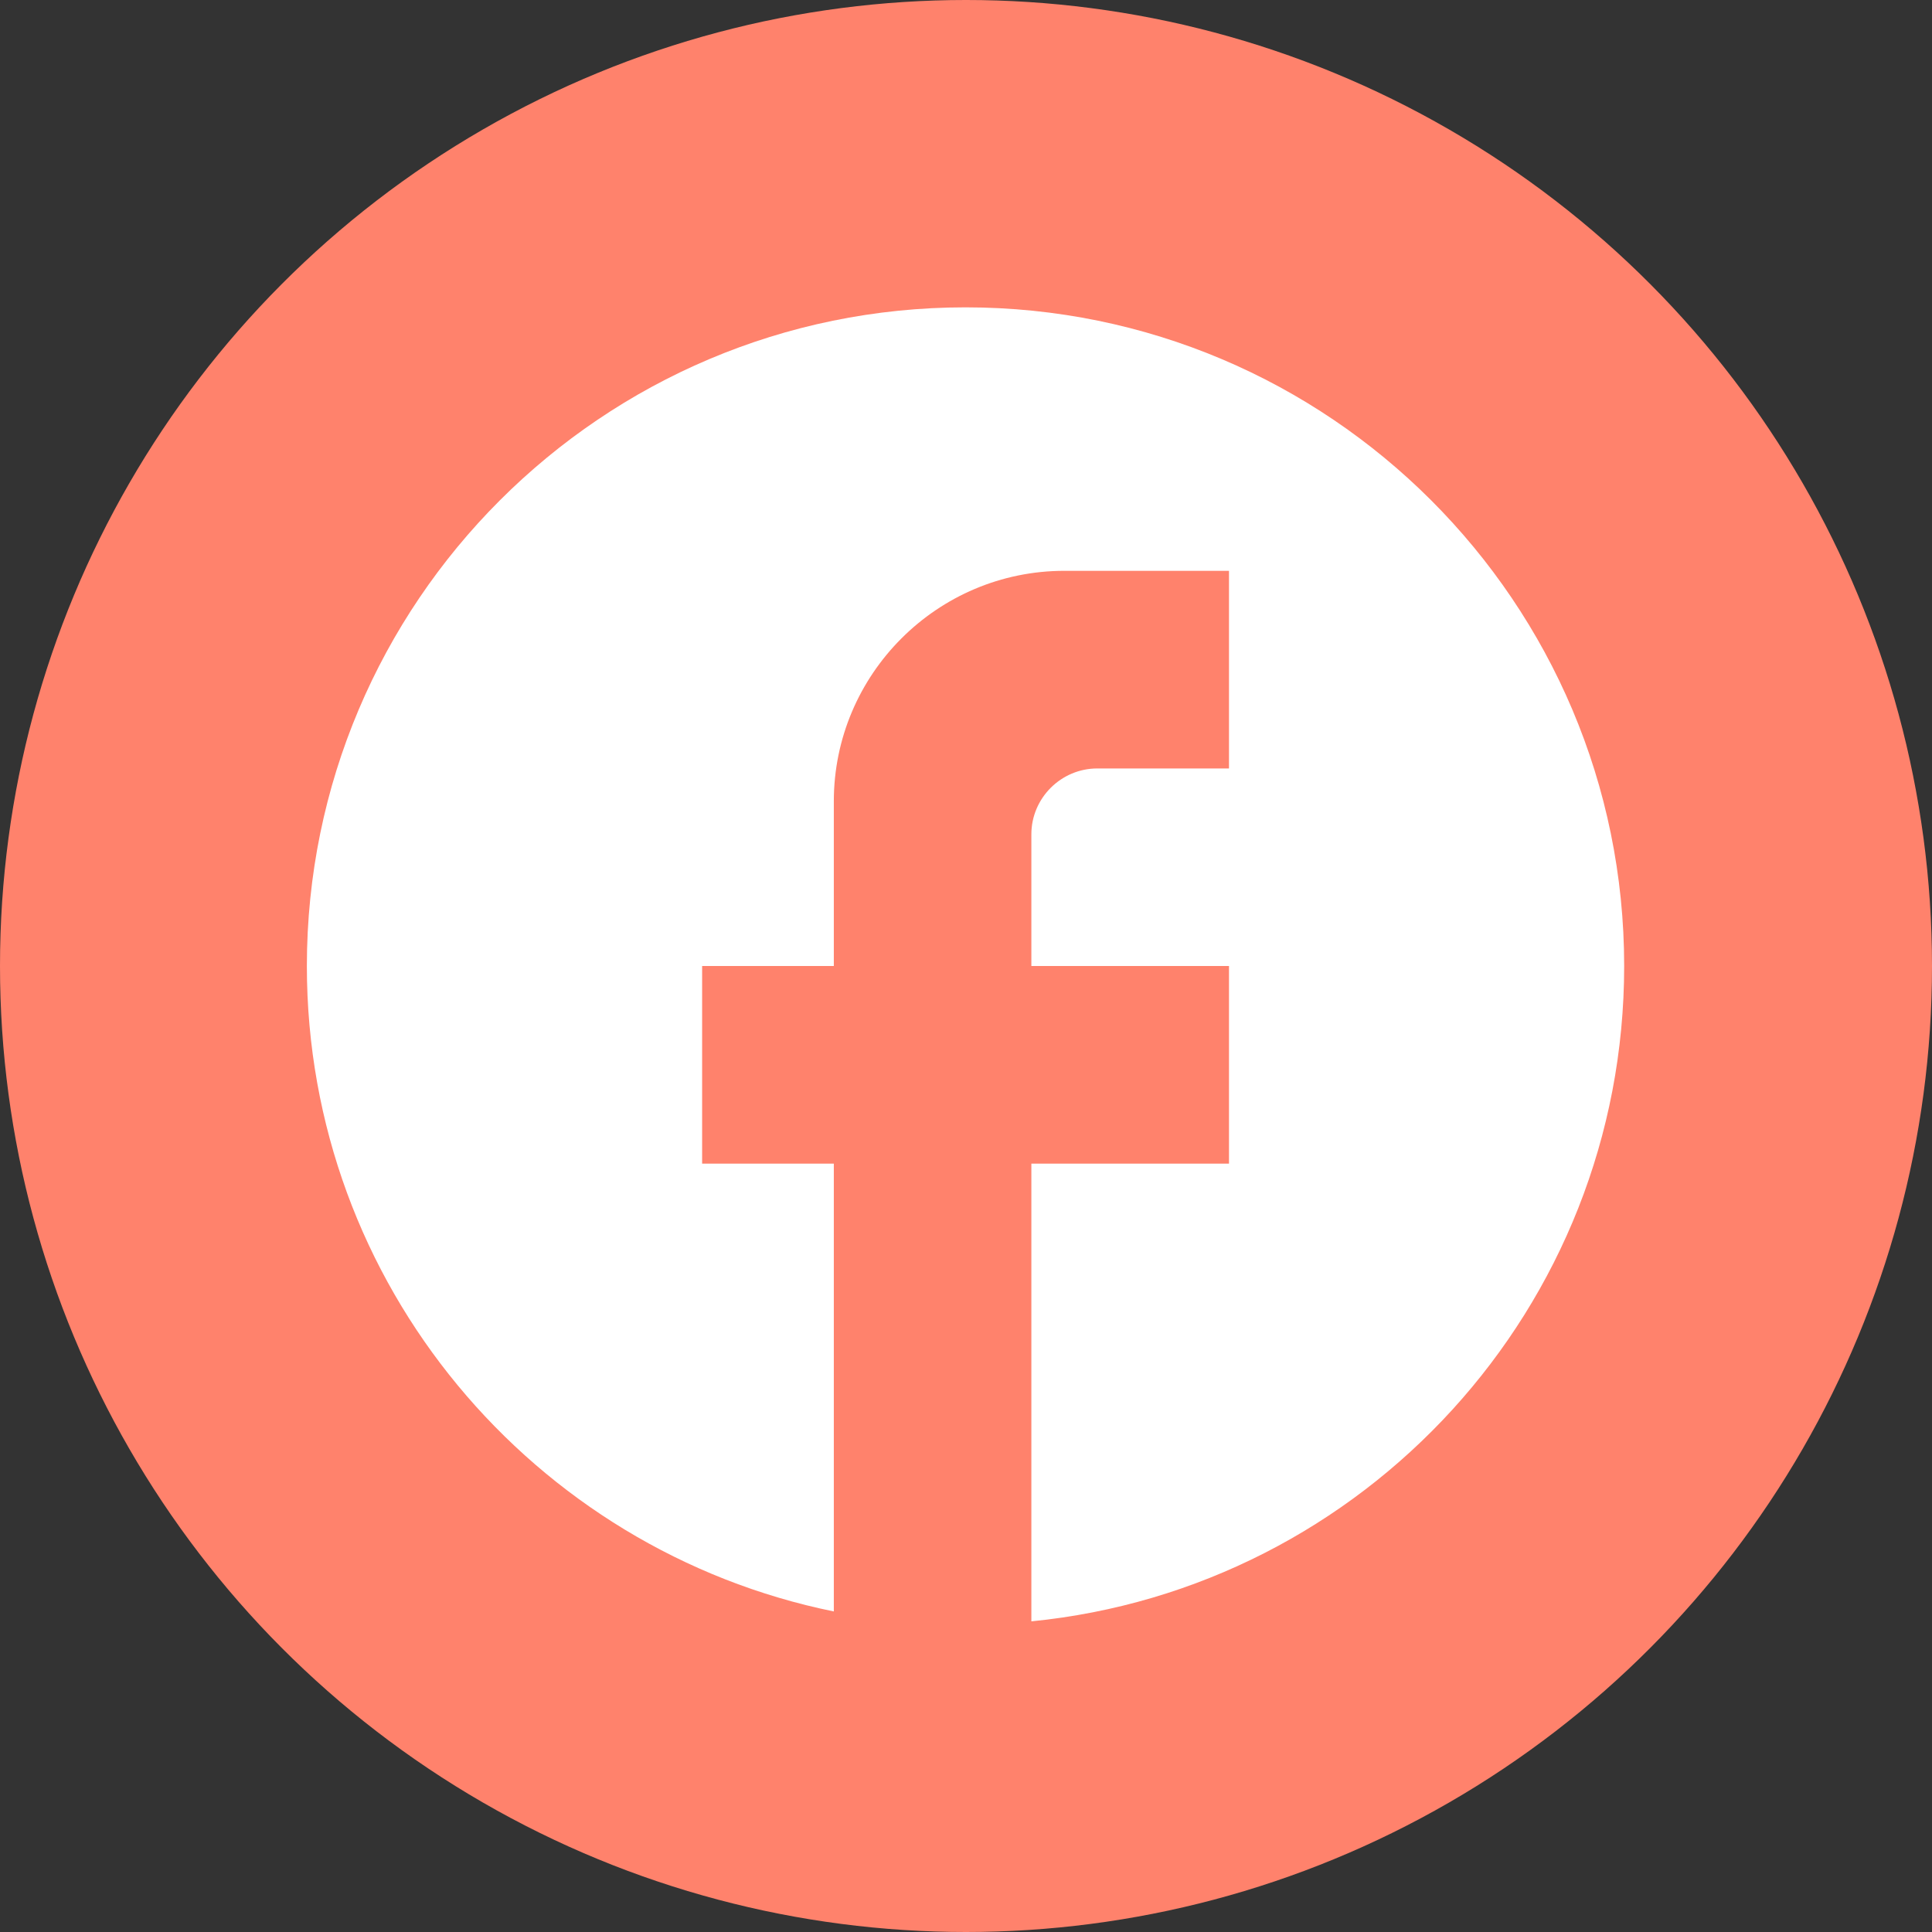 <svg width="24" height="24" viewBox="0 0 24 24" fill="none" xmlns="http://www.w3.org/2000/svg">
<rect x="0" y="0" width="24" height="24" fill="#333333" stroke="none"/>
<circle cx="12" cy="12" r="12" fill="#FF826C"/>
<path d="M20.176 12C20.176 7.484 16.511 3.818 11.994 3.818C7.478 3.818 3.812 7.484 3.812 12C3.812 15.96 6.627 19.258 10.358 20.018V14.455H8.722V12H10.358V9.955C10.358 8.376 11.643 7.091 13.222 7.091H15.267V9.546H13.631C13.181 9.546 12.812 9.914 12.812 10.364V12H15.267V14.455H12.812V20.141C16.944 19.732 20.176 16.247 20.176 12Z" fill="white"/>
</svg>
